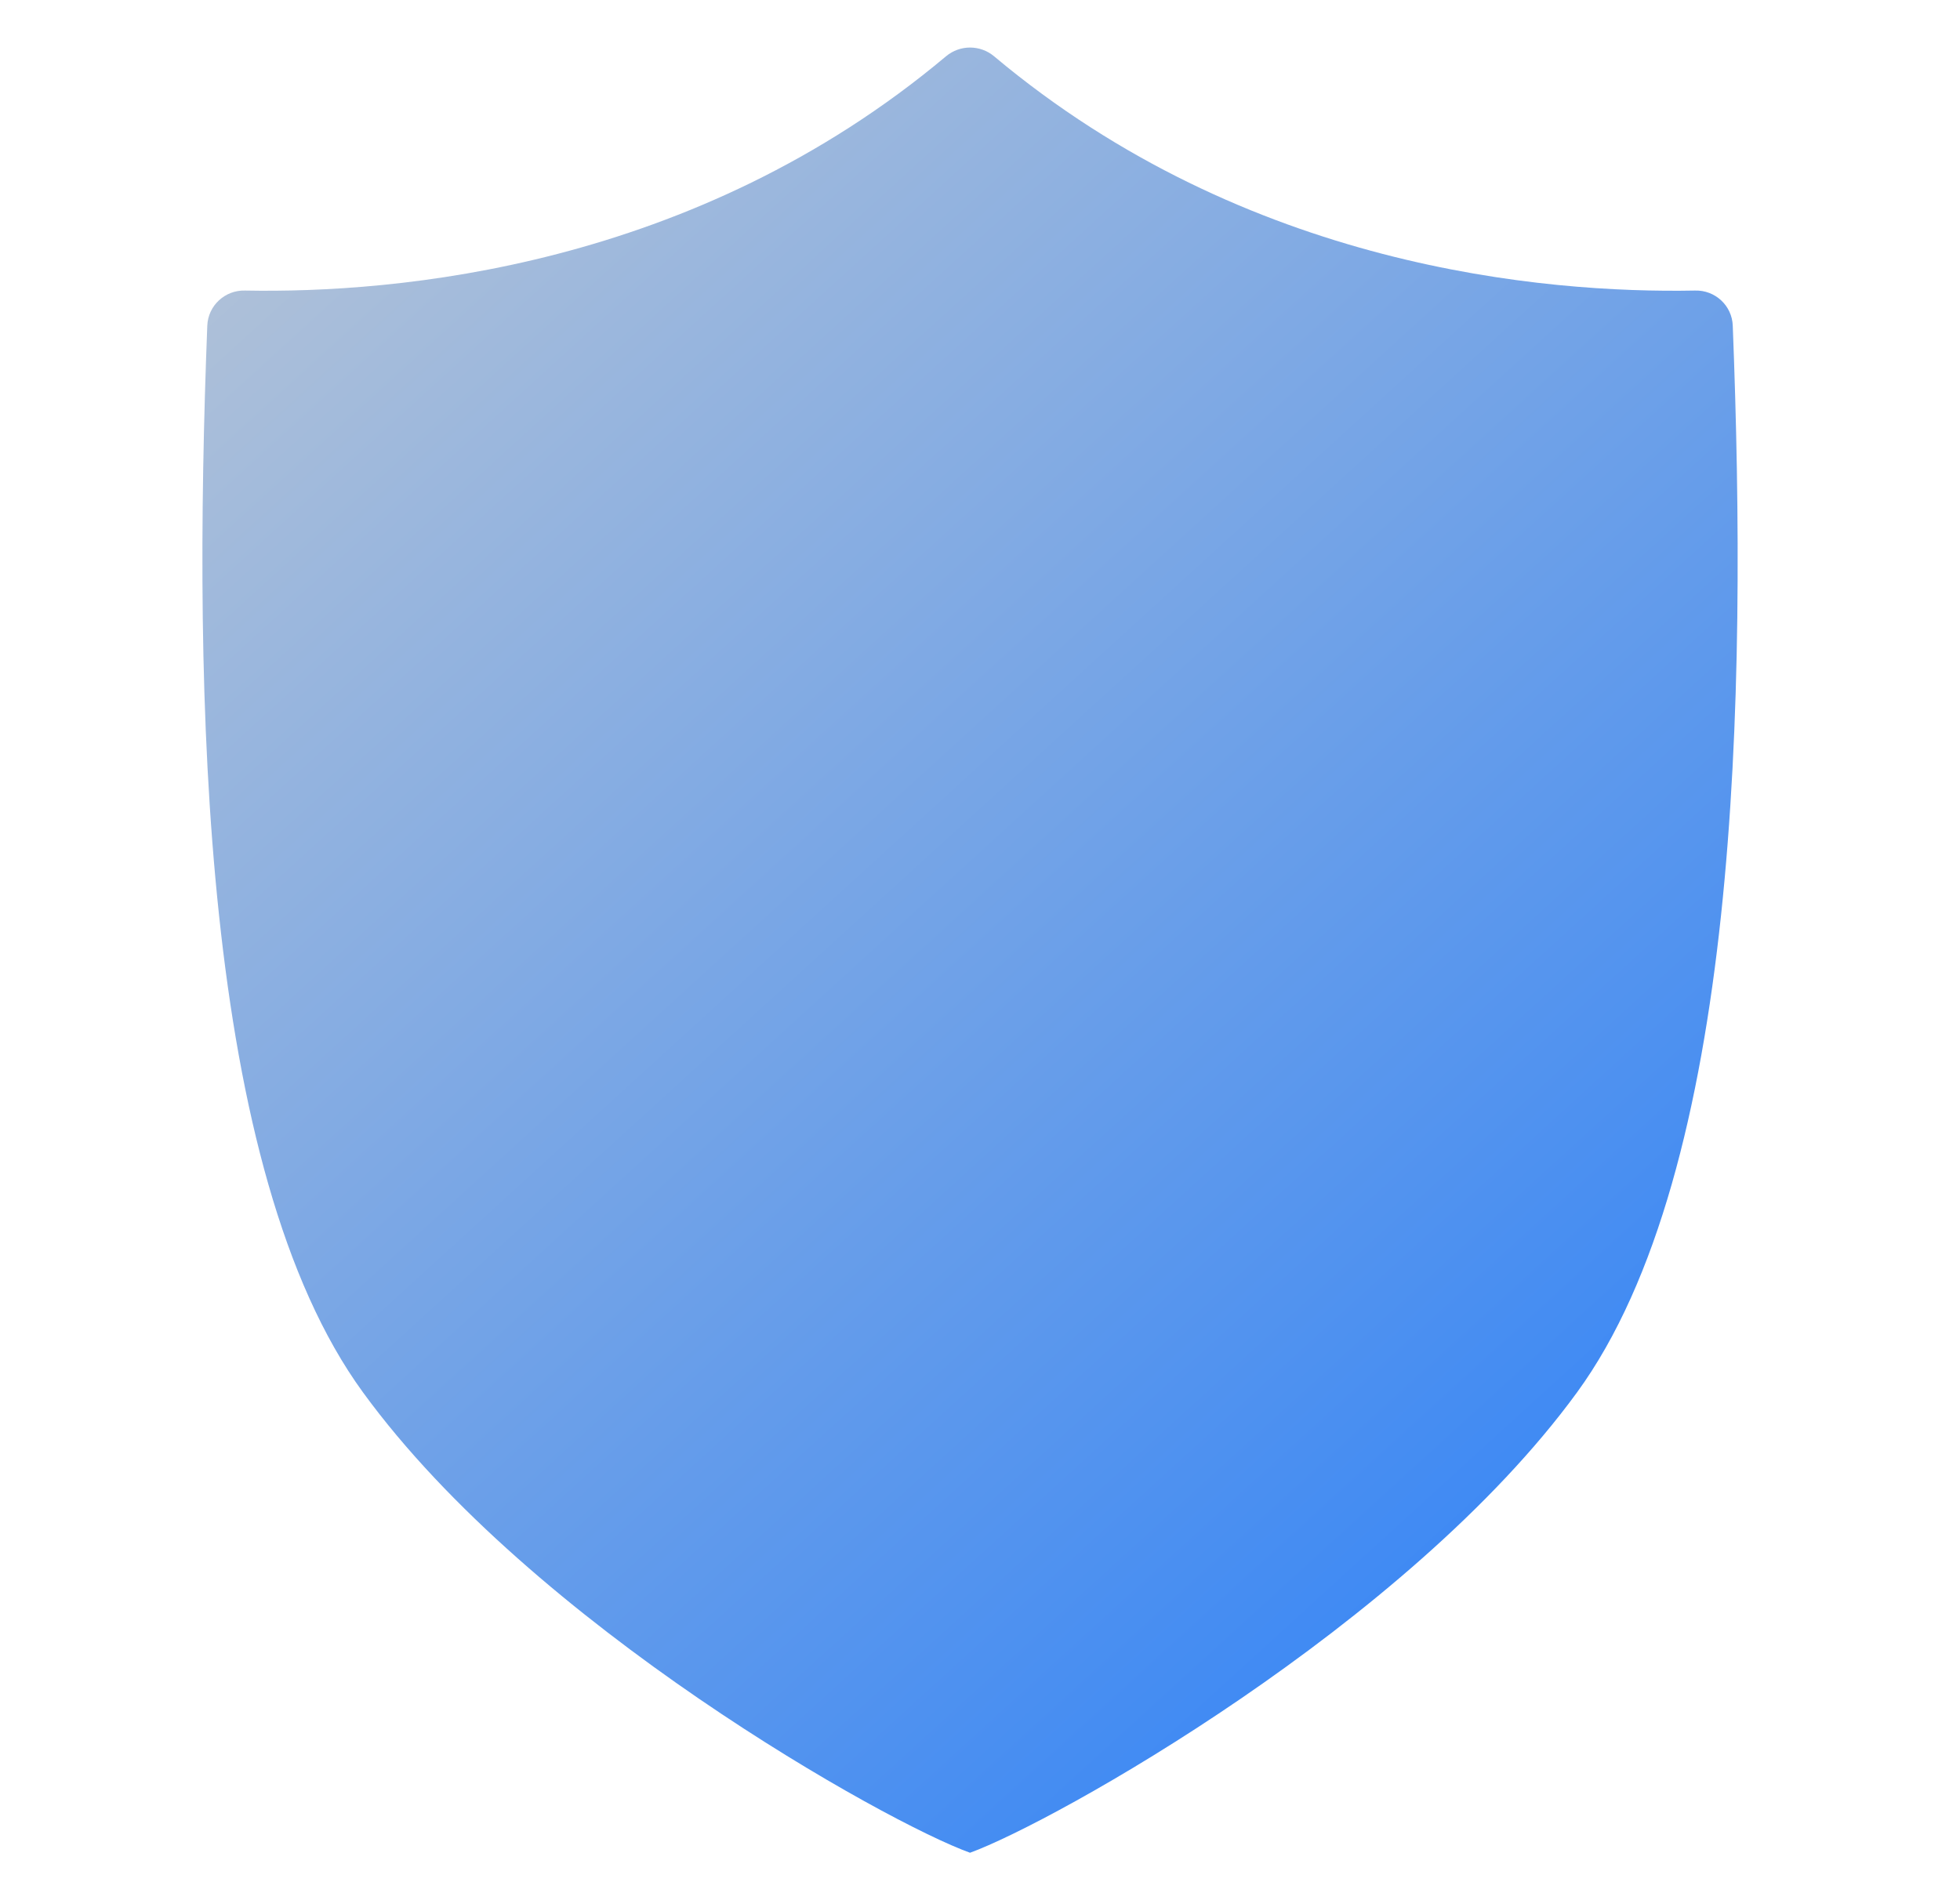 <svg width="33" height="32" viewBox="0 0 33 32" fill="none" xmlns="http://www.w3.org/2000/svg">
<path d="M26.553 23.447C23.699 27.364 17.728 30.695 16.332 31.201C14.937 30.701 8.966 27.37 6.111 23.447C3.388 19.709 3.247 11.754 3.49 5.485C3.503 5.146 3.788 4.883 4.127 4.893C6.668 4.941 11.68 4.515 15.929 0.947C16.163 0.752 16.502 0.752 16.736 0.947C20.988 4.515 26 4.941 28.538 4.893C28.877 4.883 29.162 5.146 29.174 5.485C29.418 11.754 29.277 19.709 26.553 23.447Z" fill="url(#paint0_linear_2448_943)"/>
<defs>
<linearGradient id="paint0_linear_2448_943" x1="1.818" y1="-2.922" x2="31.263" y2="29.347" gradientUnits="userSpaceOnUse">
<stop stop-color="#C8CDD2"/>
<stop offset="1" stop-color="#257DFA"/>
</linearGradient>
</defs>
</svg>
